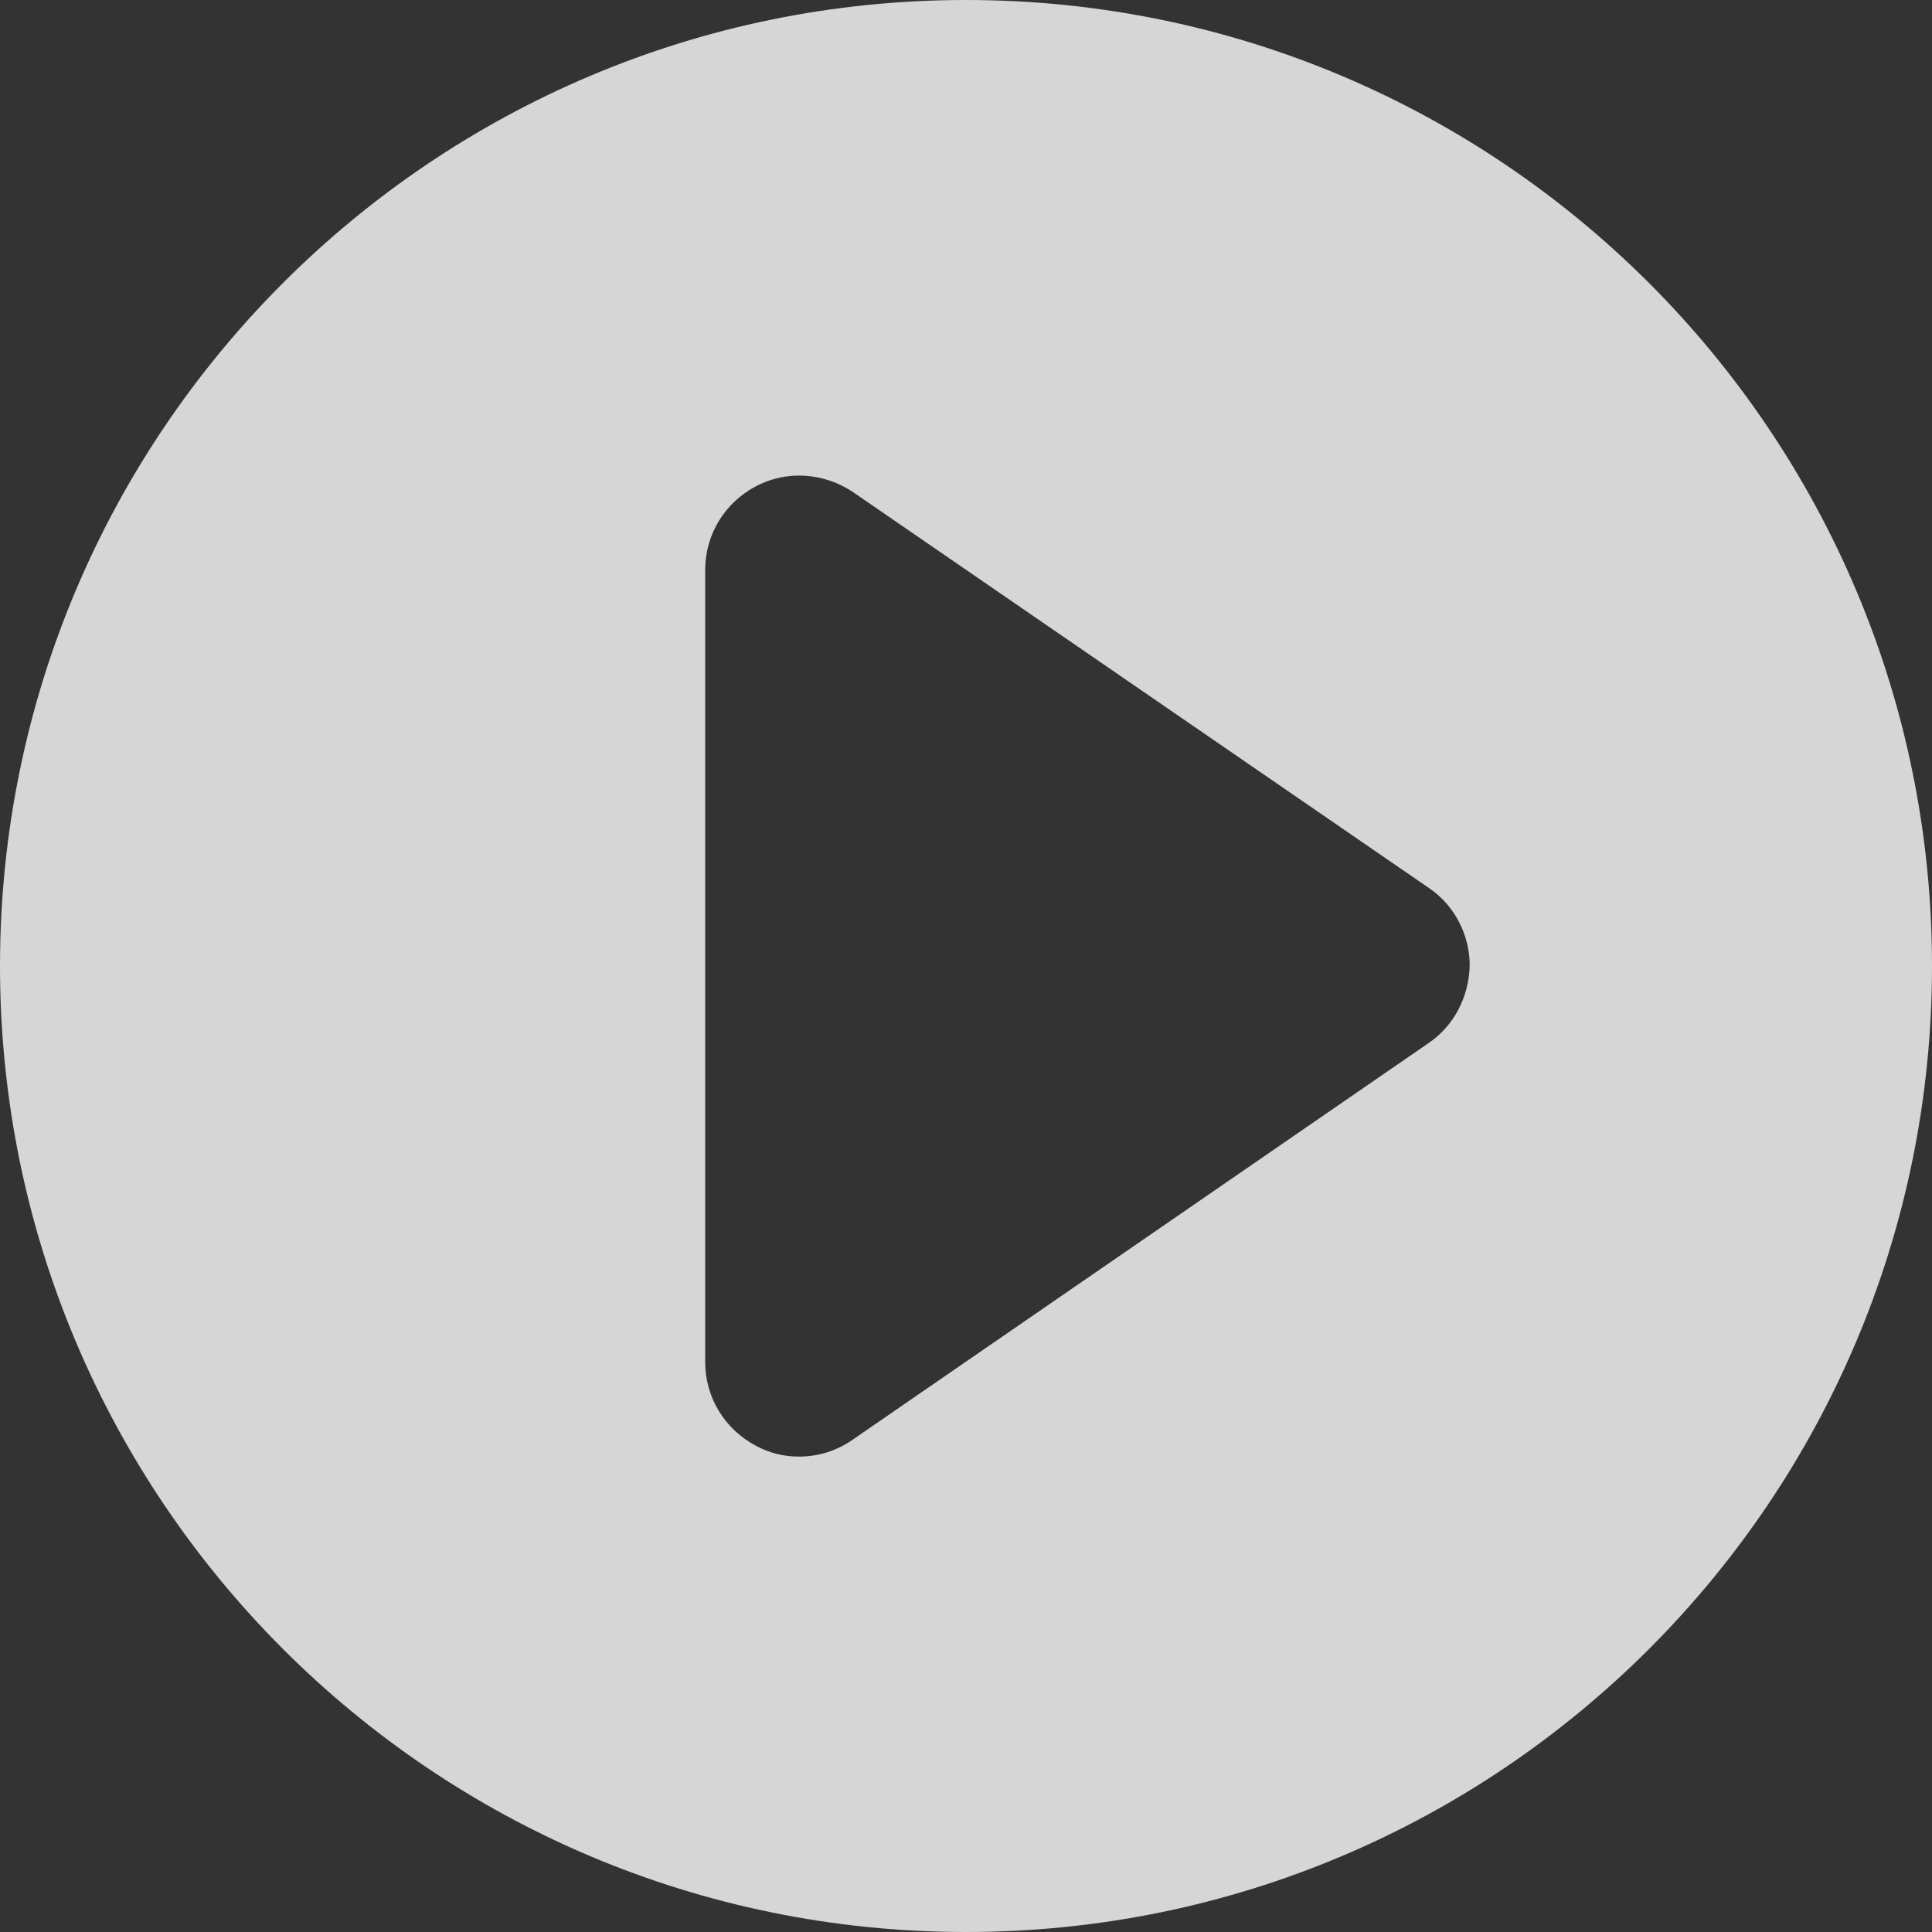 <?xml version="1.0" encoding="utf-8"?>
<!-- Generator: Adobe Illustrator 23.0.2, SVG Export Plug-In . SVG Version: 6.00 Build 0)  -->
<svg version="1.1" id="Слой_1" xmlns="http://www.w3.org/2000/svg" xmlns:xlink="http://www.w3.org/1999/xlink" x="0px" y="0px"
	 width="280px" height="280px" viewBox="0 0 280 280" style="enable-background:new 0 0 280 280;" xml:space="preserve">
<rect x="0" y="0" width="280" height="280" fill="#333333" stroke="none"/>
<style type="text/css">
	.st0{opacity:0.8;}
	.st1{fill:#FFFFFF;}
</style>
<g class="st0">
	<path class="st1" d="M140,0C62.7,0,0,62.7,0,140s62.7,140,140,140s140-62.7,140-140S217.3,0,140,0L140,0z M207,151.2l-83.5,57.5
		c-2.3,1.6-5,2.4-7.7,2.4c-2.2,0-4.3-0.5-6.3-1.6c-4.5-2.4-7.3-7-7.3-12.1V82.6c0-5.1,2.8-9.7,7.3-12.1c4.5-2.4,9.9-2,14.1,0.8
		l83.5,57.4c3.7,2.5,5.9,6.8,5.9,11.2C212.9,144.5,210.7,148.7,207,151.2L207,151.2z M207,151.2"/>
</g>
</svg>

